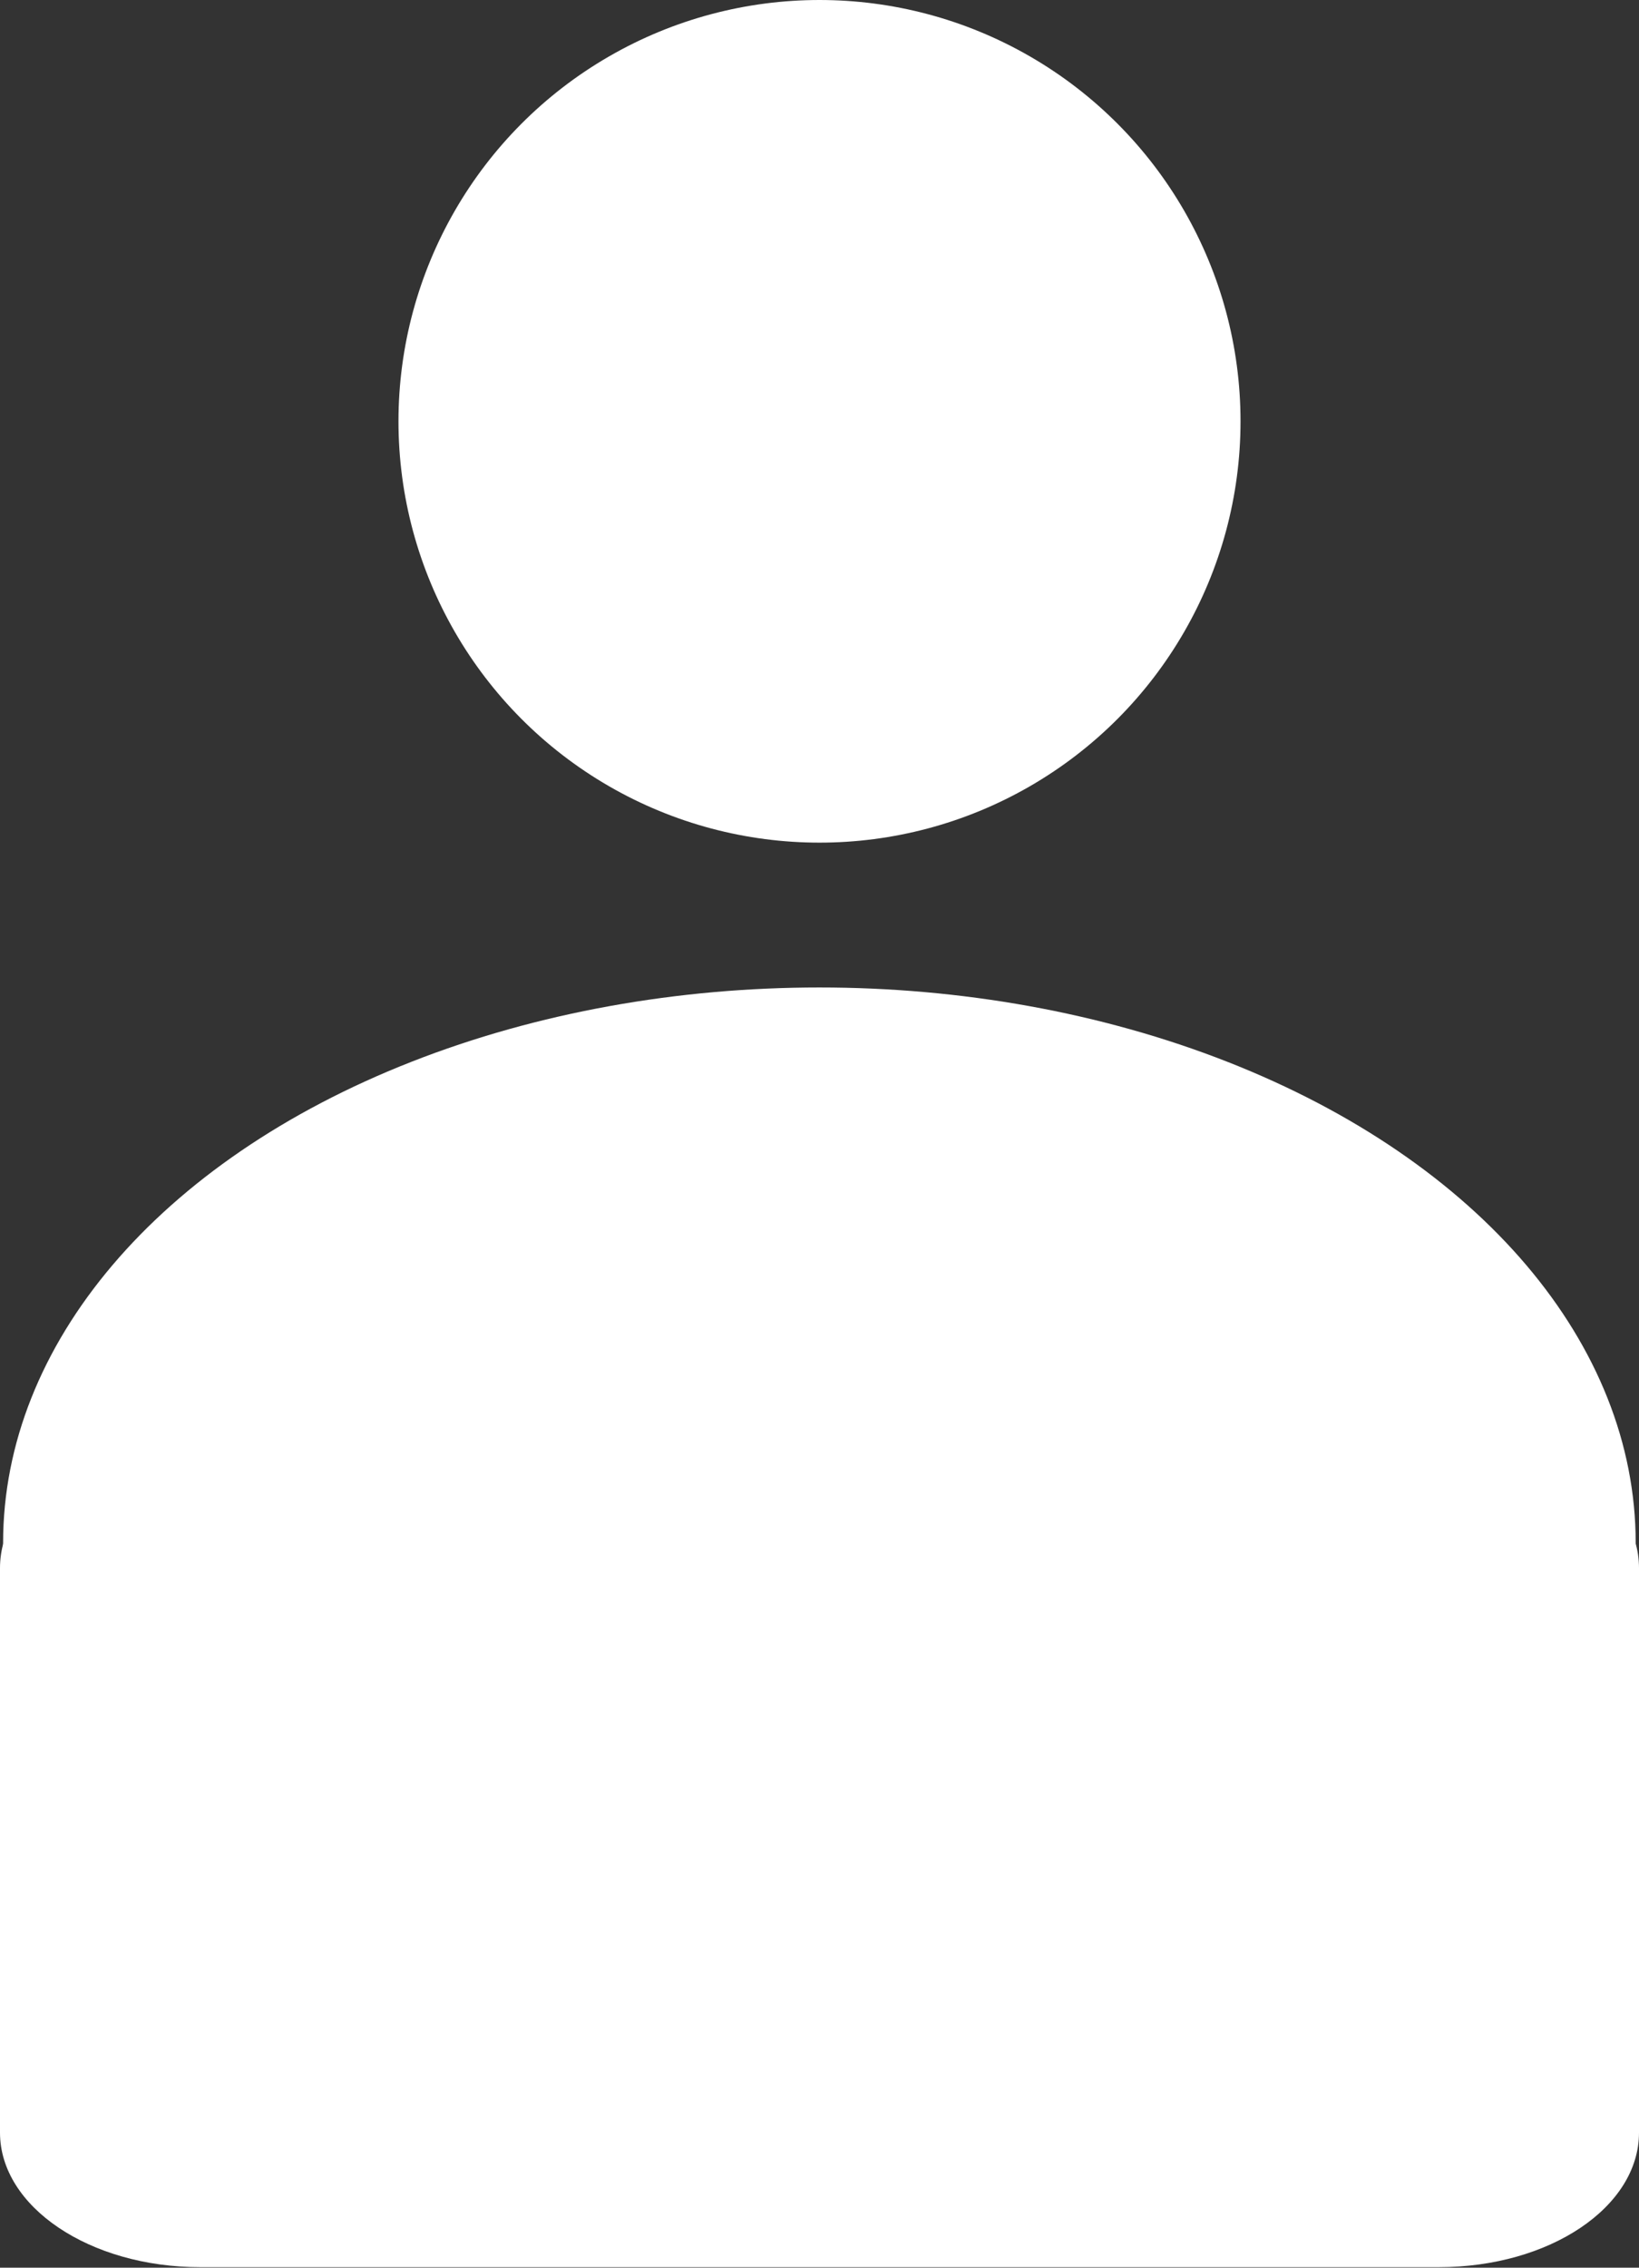 <svg xmlns="http://www.w3.org/2000/svg" width="15.844" height="21.906" viewBox="0 0 15.844 21.906">
  <rect x="0" y="0" width="15.844" height="21.906" fill="#333333" stroke="none"/>
  <g id="noun-account-2277701" transform="translate(-29.384 -16.106)">
    <g id="Group_5661" data-name="Group 5661" transform="translate(29.384 23.901)">
      <ellipse id="Ellipse_562" data-name="Ellipse 562" cx="7.891" cy="5.365" rx="7.891" ry="5.365" transform="translate(0.03 1.744)" fill="#fff"/>
      <path id="Path_3526" data-name="Path 3526" d="M47.092,63.619c0,.721-.866,1.3-1.934,1.3H33.182c-1.068,0-1.934-.584-1.934-1.3V58.165c0-.721.865-1.3,1.934-1.3H45.158c1.068,0,1.934.584,1.934,1.3Z" transform="translate(-31.248 -50.813)" fill="#fff"/>
    </g>
    <circle id="Ellipse_563" data-name="Ellipse 563" cx="4.07" cy="4.07" r="4.07" transform="translate(33.236 16.106)" fill="#fff"/>
  </g>
</svg>

